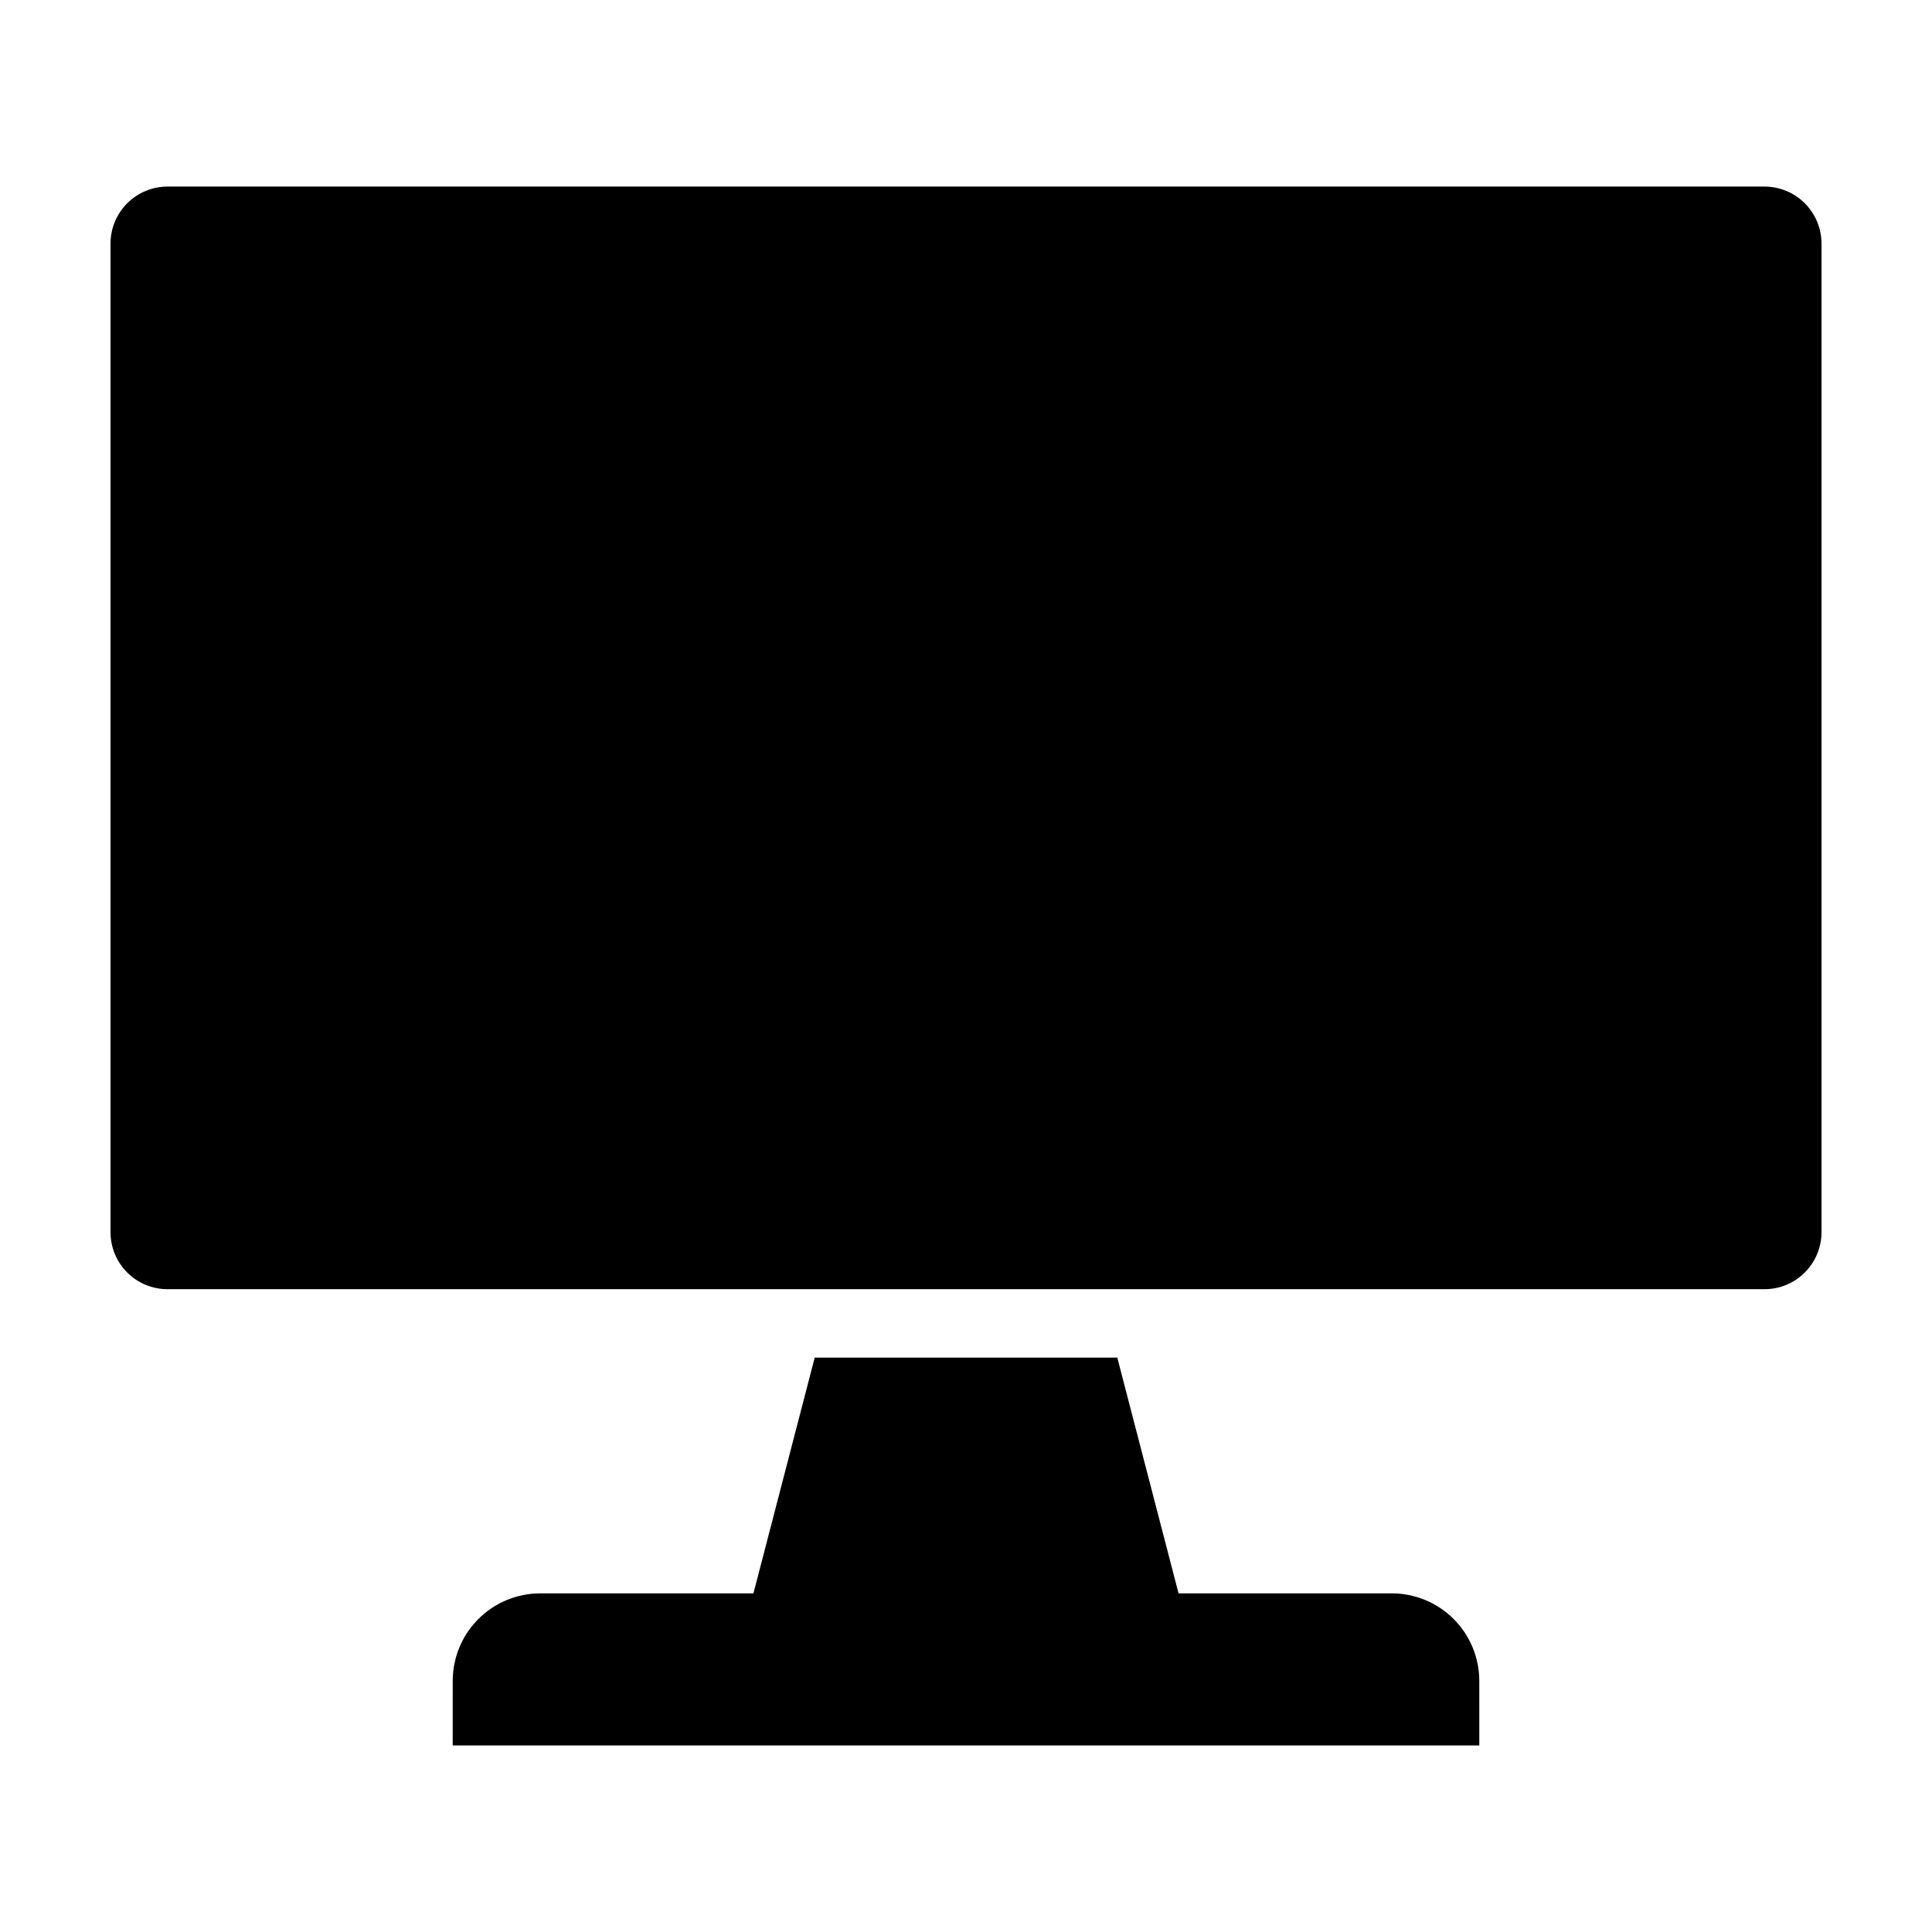 <?xml version="1.0" encoding="UTF-8"?>
<!-- Uploaded to: SVG Repo, www.svgrepo.com, Generator: SVG Repo Mixer Tools -->
<svg fill="#000000" width="800px" height="800px" version="1.1" viewBox="144 144 512 512" xmlns="http://www.w3.org/2000/svg">
 <path d="m536.03 606.56h-272.06l0.004-17.094c0-6.156 2.441-12.059 6.797-16.41 4.352-4.356 10.254-6.801 16.41-6.801h56.488l16.238-62.473h80.188l16.234 62.473h56.492c6.156 0 12.059 2.445 16.41 6.801 4.352 4.352 6.797 10.254 6.797 16.41zm75.57-413.12h-423.2v0.004c-4.008 0-7.852 1.59-10.688 4.426-2.832 2.836-4.426 6.68-4.426 10.688v261.98c0 4.008 1.594 7.856 4.426 10.688 2.836 2.836 6.68 4.426 10.688 4.426h423.2c4.012 0 7.856-1.59 10.688-4.426 2.836-2.832 4.43-6.68 4.43-10.688v-261.98c0-4.008-1.594-7.852-4.43-10.688-2.832-2.836-6.676-4.426-10.688-4.426z"/>
</svg>